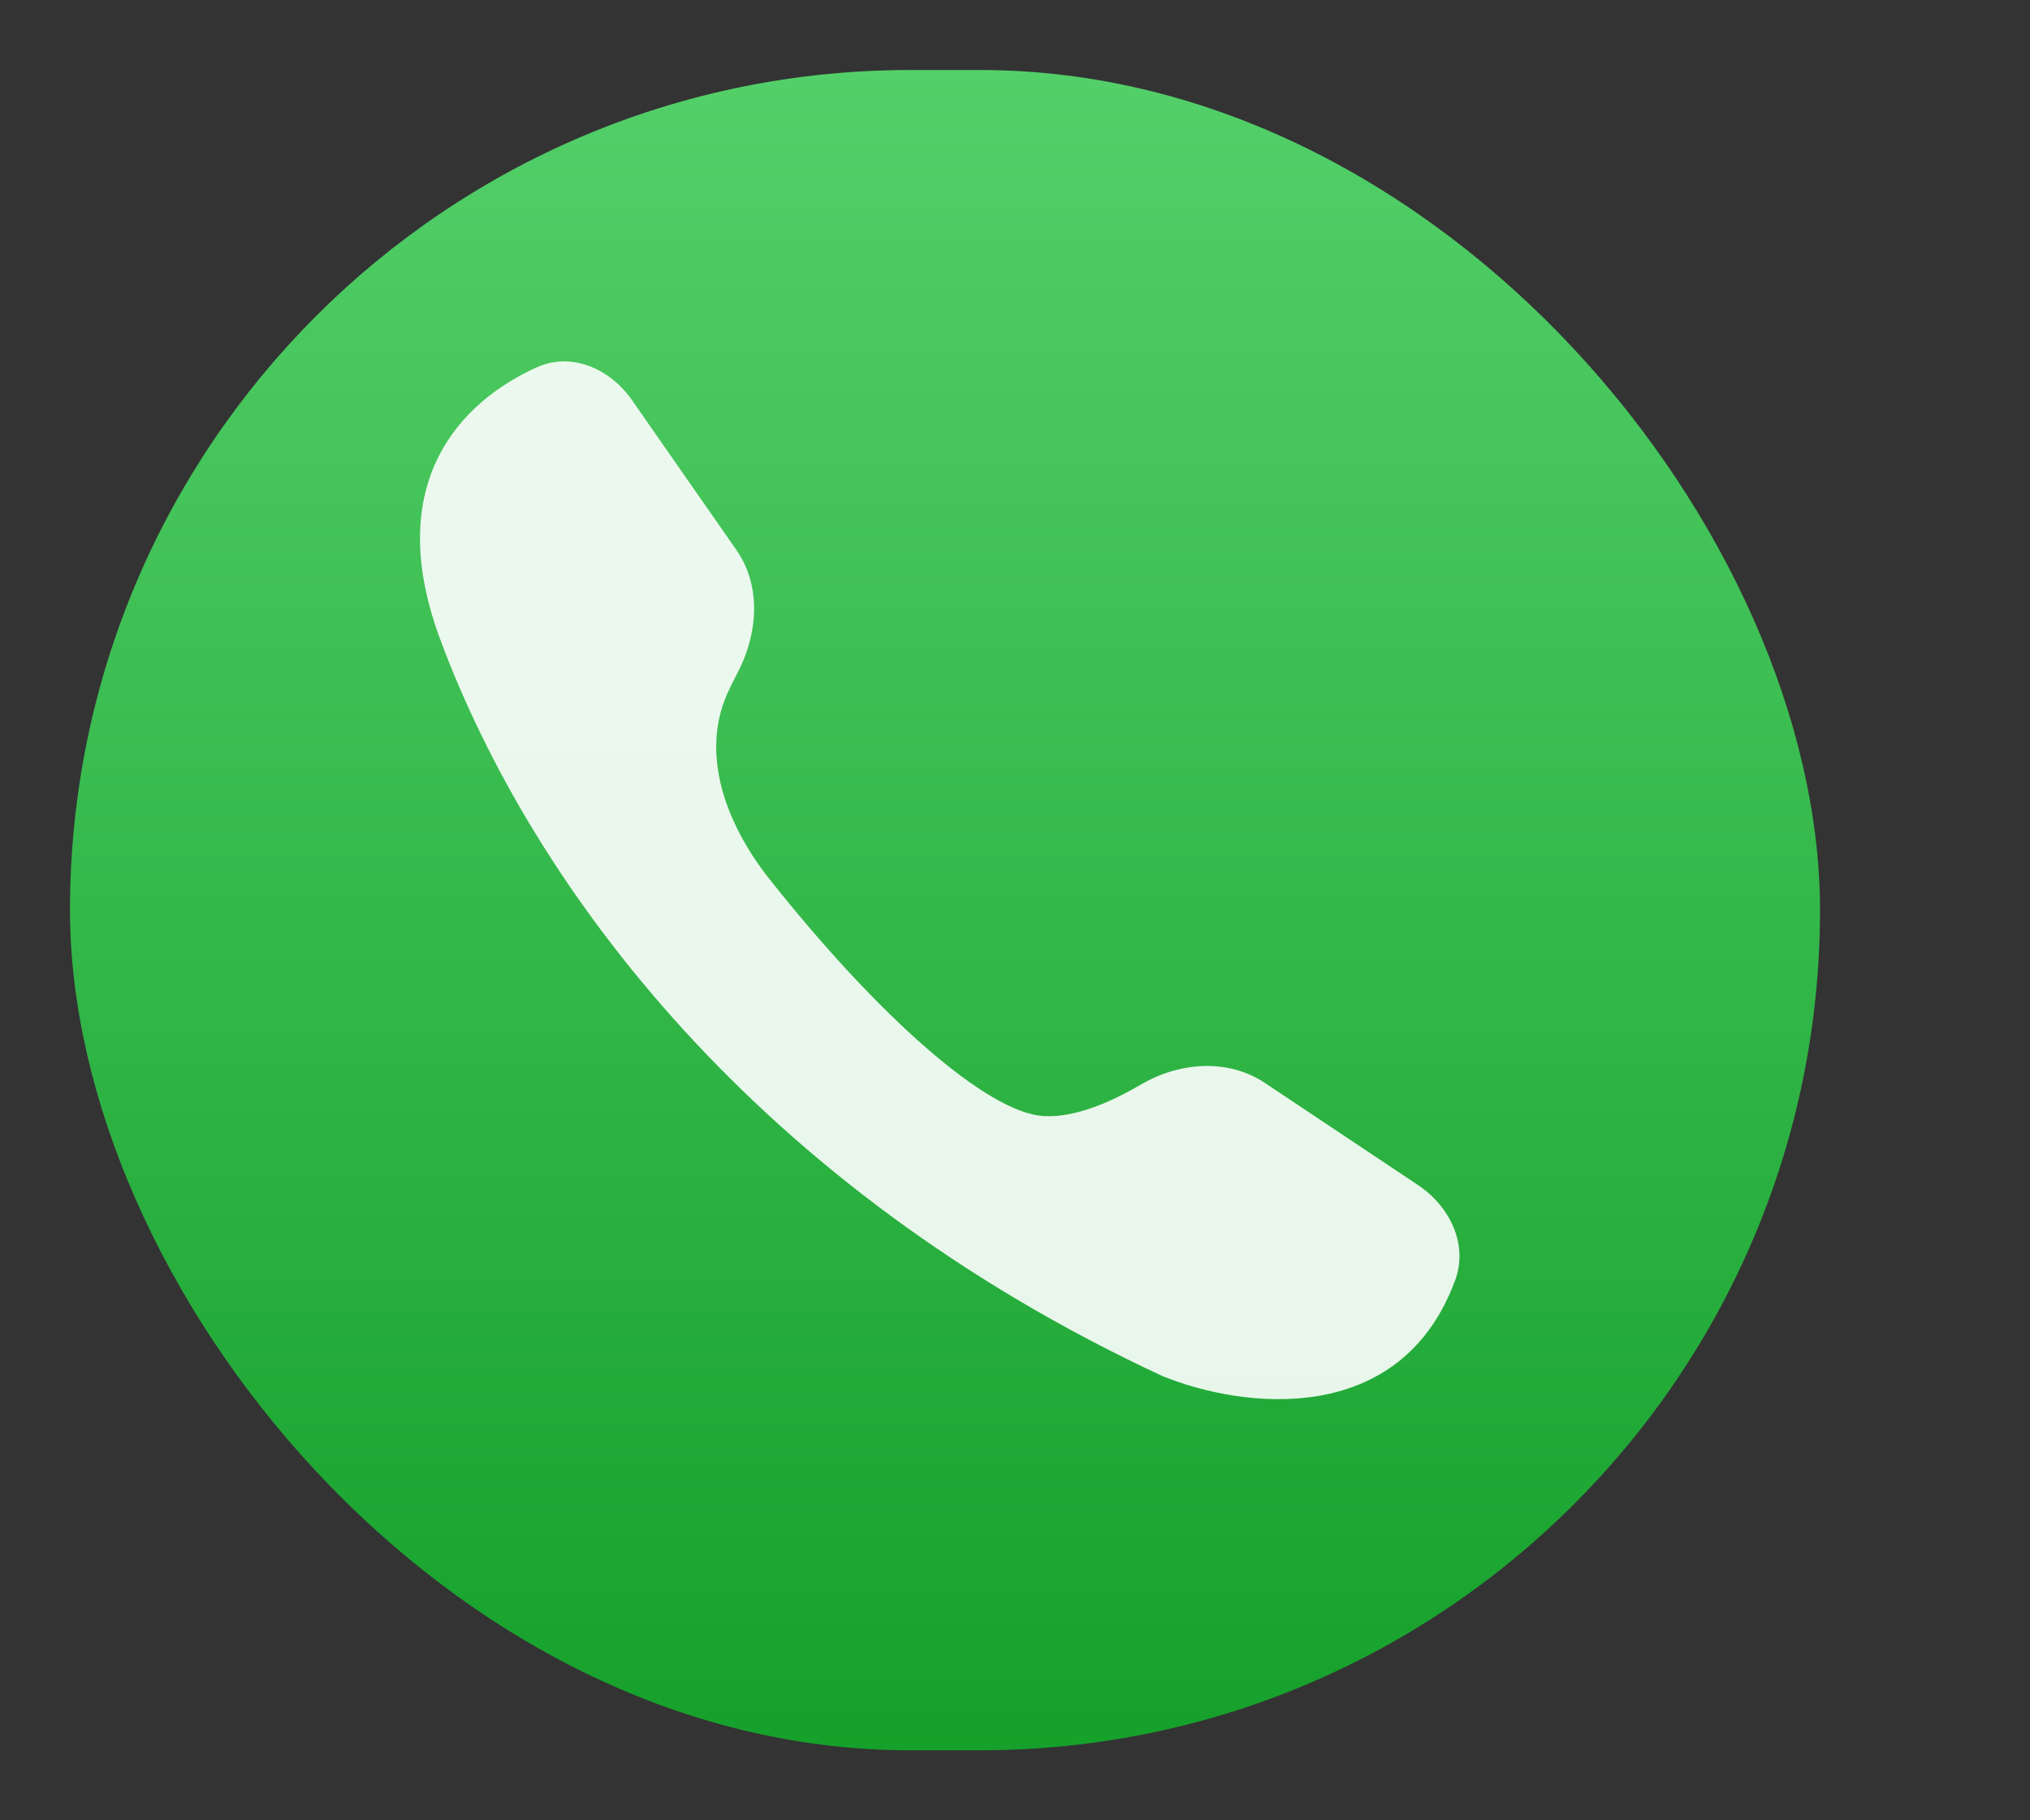 <svg width="29" height="26" viewBox="0 0 29 26" fill="none" xmlns="http://www.w3.org/2000/svg">
<rect x="0" y="0" width="29" height="26" fill="#333333" stroke="none"/>
<rect x="1" y="1" width="25" height="24" rx="12" fill="url(#paint0_linear_69_2)" fill-opacity="0.8"/>
<path d="M6.288 9.131C5.458 6.897 6.579 5.736 7.672 5.245C8.168 5.023 8.718 5.269 9.028 5.715L10.521 7.857C10.885 8.38 10.826 9.07 10.525 9.632C10.473 9.729 10.427 9.823 10.387 9.914C9.998 10.802 10.39 11.796 10.992 12.556C12.539 14.507 14.106 15.903 14.919 15.942C15.365 15.963 15.876 15.739 16.299 15.491C16.846 15.17 17.54 15.115 18.067 15.466L20.262 16.93C20.713 17.231 20.976 17.775 20.789 18.284C20.009 20.401 17.751 20.122 16.605 19.654C10.82 16.967 7.609 12.684 6.288 9.131Z" fill="#FEFEFE" fill-opacity="0.9"/>
<defs>
<linearGradient id="paint0_linear_69_2" x1="13.5" y1="1" x2="13.5" y2="25" gradientUnits="userSpaceOnUse">
<stop stop-color="#5CF777"/>
<stop offset="1" stop-color="#0EBC29"/>
</linearGradient>
</defs>
</svg>